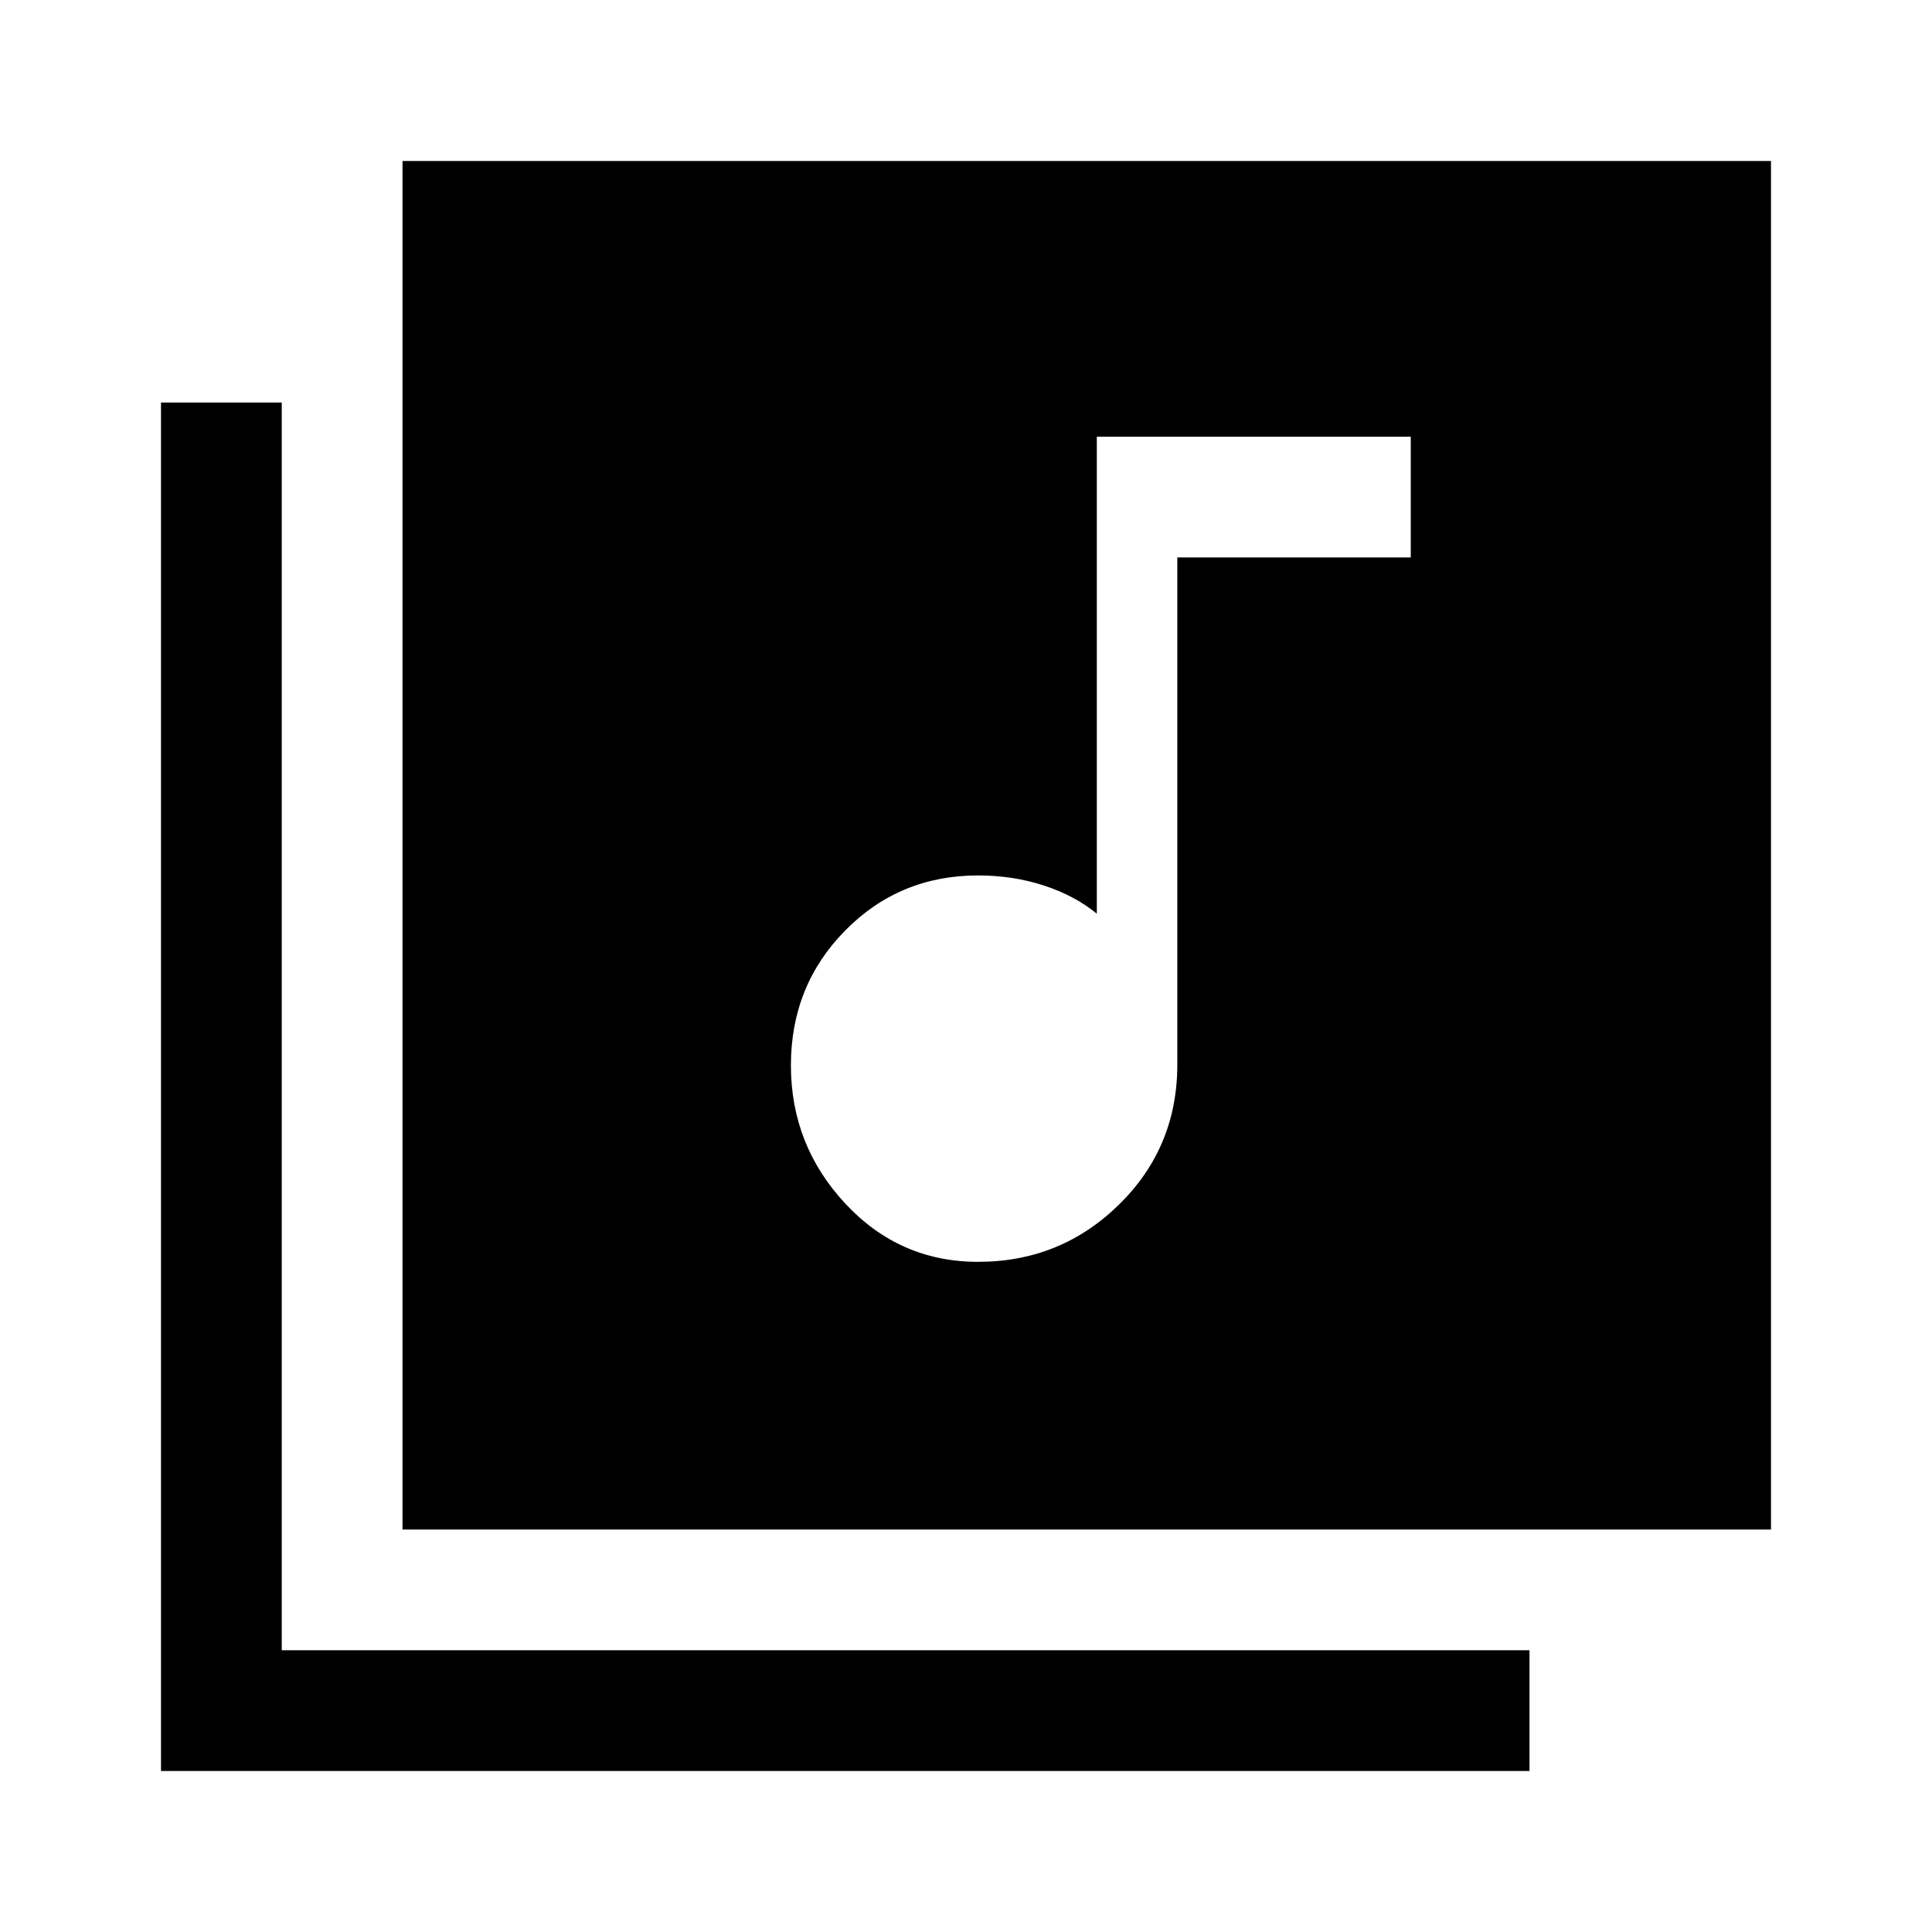<svg xmlns="http://www.w3.org/2000/svg" width="48" height="48" viewBox="0 -960 960 960"><path d="M486-333q41 0 70-28.42T585-431v-252h116v-60H545v237q-11-9-26.319-14-15.319-5-32.681-5-39.06 0-66.03 27.366t-26.97 67Q393-391 419.97-362T486-333ZM200-200v-680h680v680H200ZM80-80v-680h60v620h620v60H80Z"/></svg>